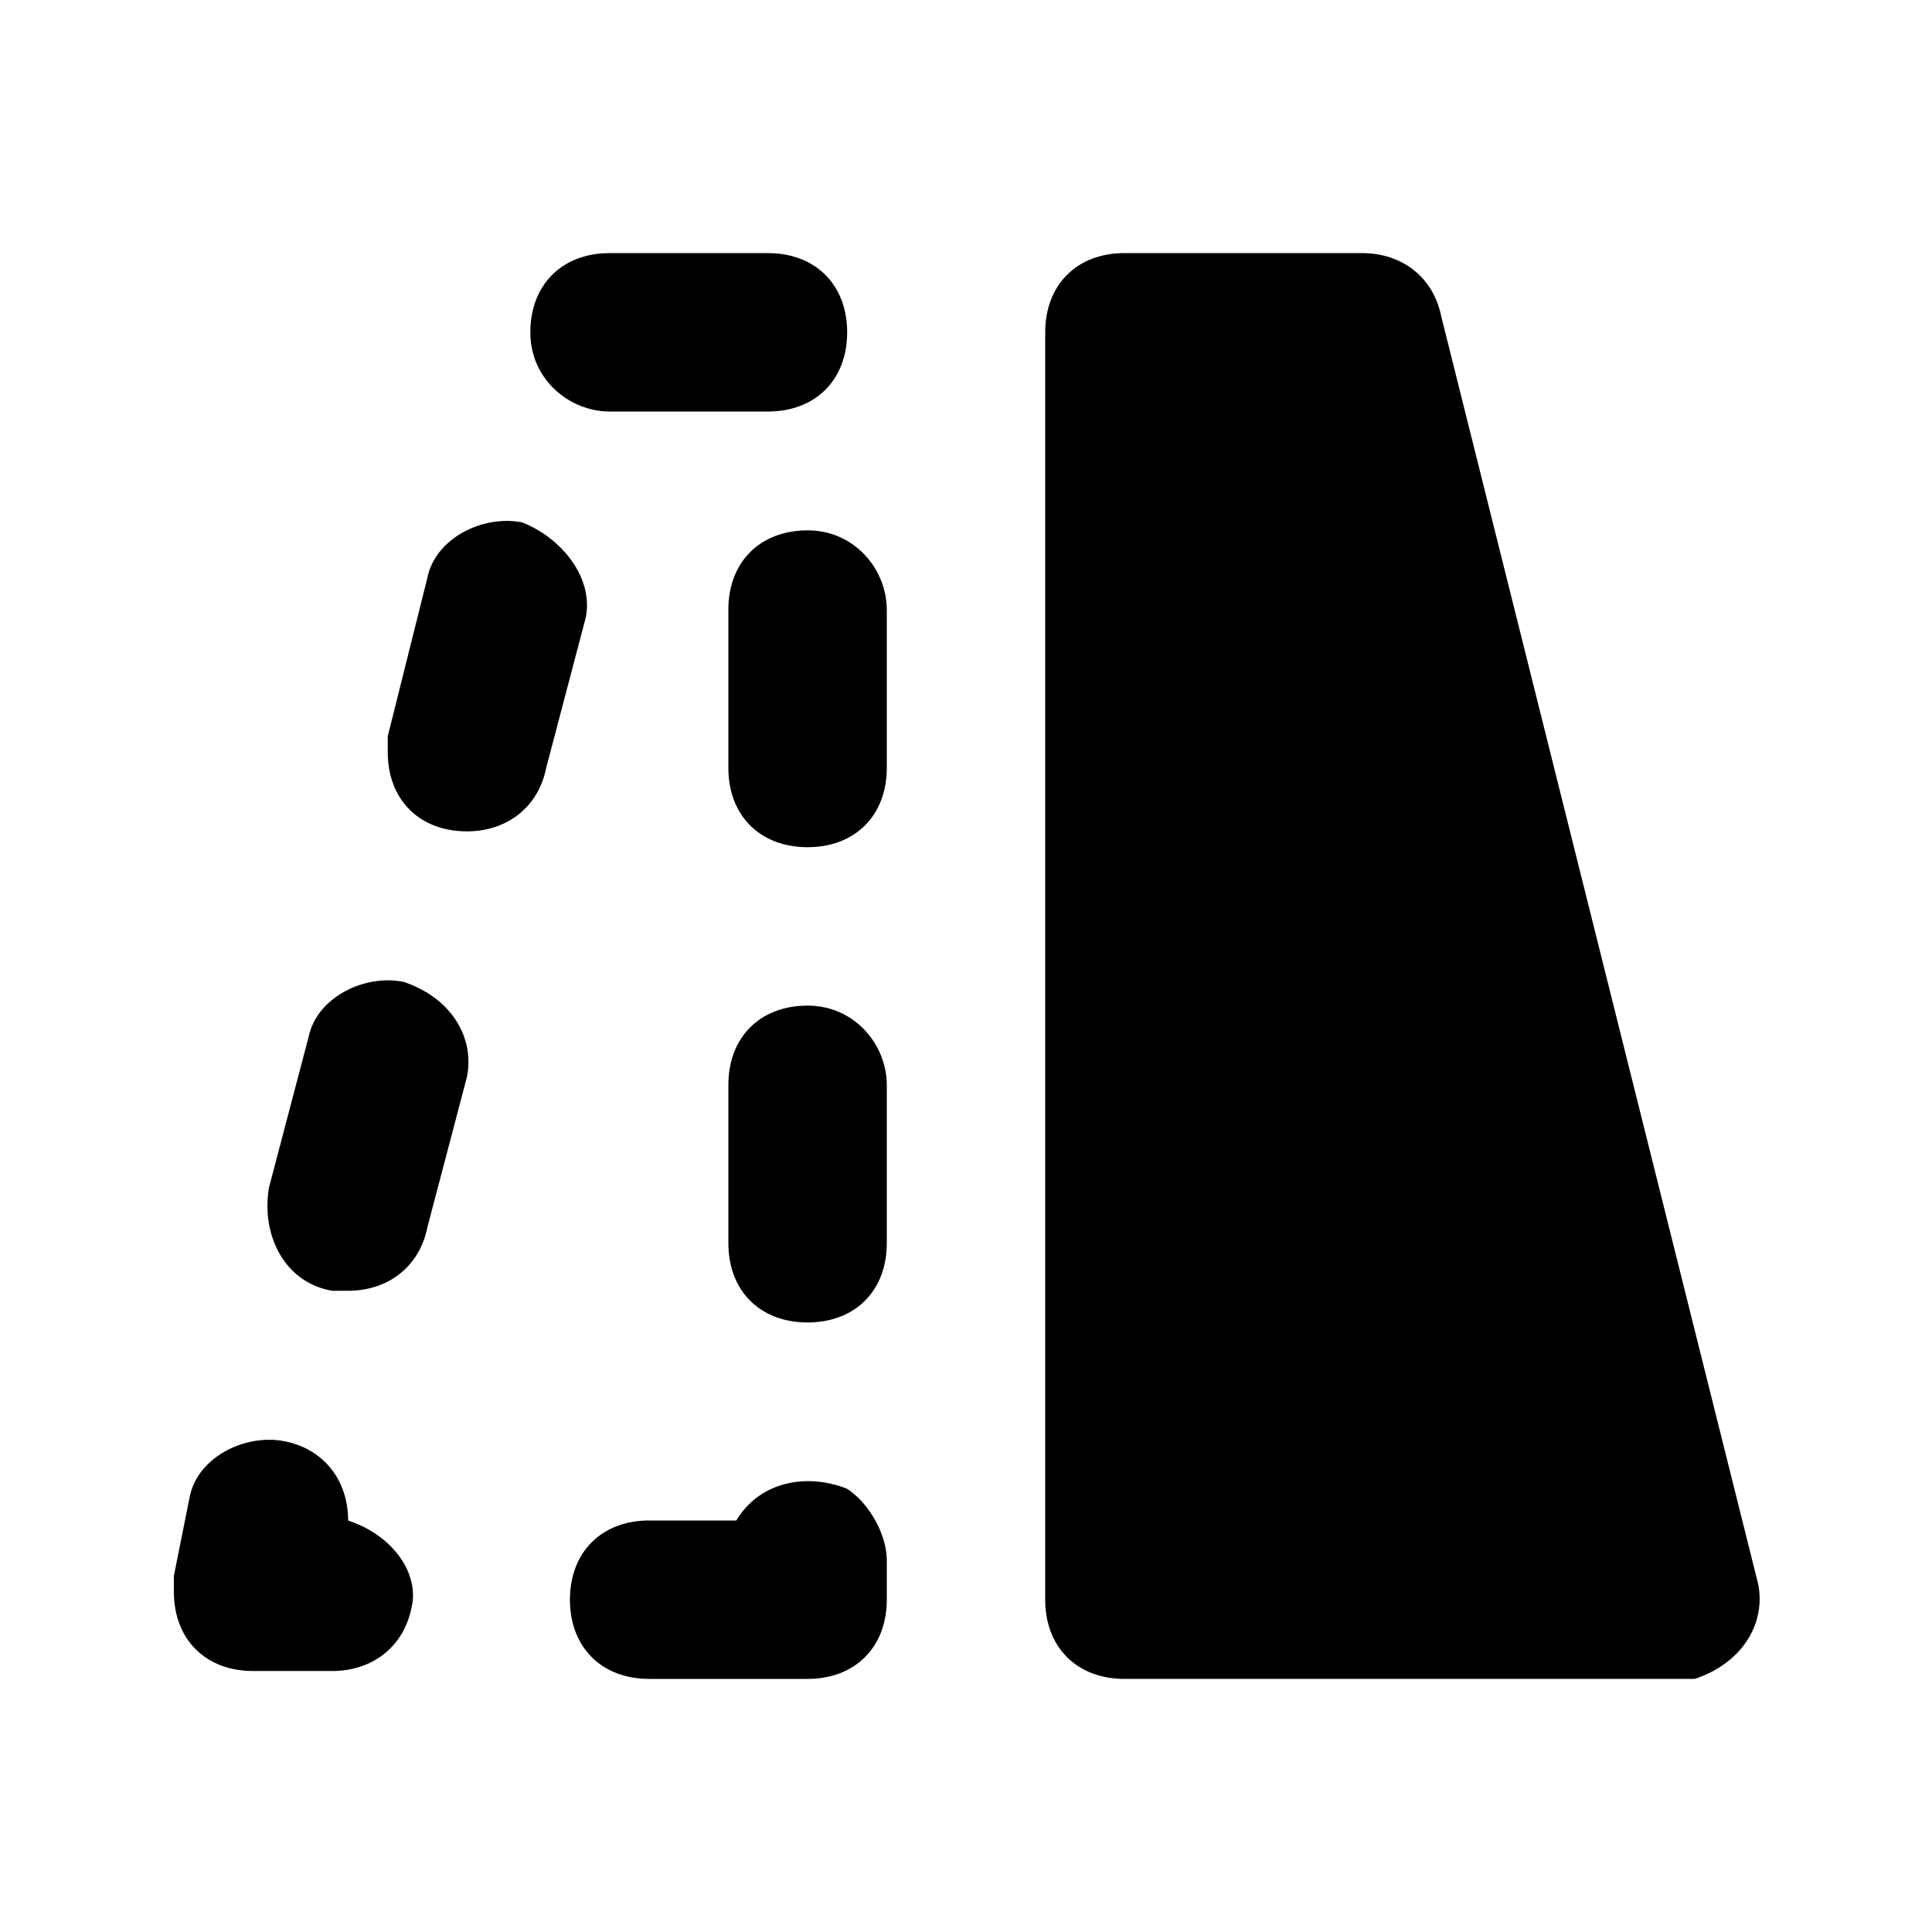 <?xml version="1.0" encoding="UTF-8"?>
<!-- Uploaded to: SVG Repo, www.svgrepo.com, Generator: SVG Repo Mixer Tools -->
<svg fill="#000000" width="800px" height="800px" version="1.1" viewBox="144 144 512 512" xmlns="http://www.w3.org/2000/svg">
 <path d="m250.95 404.2c-10.496-2.098-23.09 4.199-25.191 14.695l-10.496 39.887c-2.098 12.594 4.199 25.188 16.797 27.289h4.199c10.496 0 18.895-6.297 20.992-16.793l10.496-39.887c2.098-10.496-4.199-20.992-16.797-25.191zm54.582-151.14h41.984c12.594 0 20.992-8.398 20.992-20.992s-8.398-20.992-20.992-20.992h-41.984c-12.594 0-20.992 8.398-20.992 20.992s10.496 20.992 20.992 20.992zm-69.273 293.89c0-10.496-6.297-18.895-16.793-20.992-10.496-2.098-23.09 4.199-25.191 14.695l-4.199 20.992v4.199c0 12.594 8.398 20.992 20.992 20.992h20.992c10.496 0 18.895-6.297 20.992-16.793 2.098-8.398-4.199-18.895-16.793-23.094zm46.18-264.5c-10.496-2.098-23.09 4.199-25.188 14.695l-10.496 41.984v4.199c0 12.594 8.398 20.992 20.992 20.992 10.496 0 18.895-6.297 20.992-16.793l10.496-39.887c2.098-10.496-6.301-20.992-16.797-25.191zm75.574 128.05c-12.594 0-20.992 8.398-20.992 20.992v41.984c0 12.594 8.398 20.992 20.992 20.992s20.992-8.398 20.992-20.992v-41.984c0-10.496-8.398-20.992-20.992-20.992zm0-125.95c-12.594 0-20.992 8.398-20.992 20.992v41.984c0 12.594 8.398 20.992 20.992 20.992s20.992-8.398 20.992-20.992v-41.984c0-10.496-8.398-20.992-20.992-20.992zm10.496 254c-10.496-4.199-23.094-2.102-29.391 8.395h-23.09c-12.594 0-20.992 8.398-20.992 20.992s8.398 20.992 20.992 20.992h41.984c12.594 0 20.992-8.398 20.992-20.992v-10.496c0-6.297-4.199-14.691-10.496-18.891zm241.41 25.191-83.969-335.87c-2.098-10.5-10.496-16.797-20.992-16.797h-62.977c-12.594 0-20.992 8.398-20.992 20.992v335.87c0 12.594 8.398 20.992 20.992 20.992h146.95 4.199c12.598-4.195 18.895-14.691 16.793-25.188z"/>
</svg>